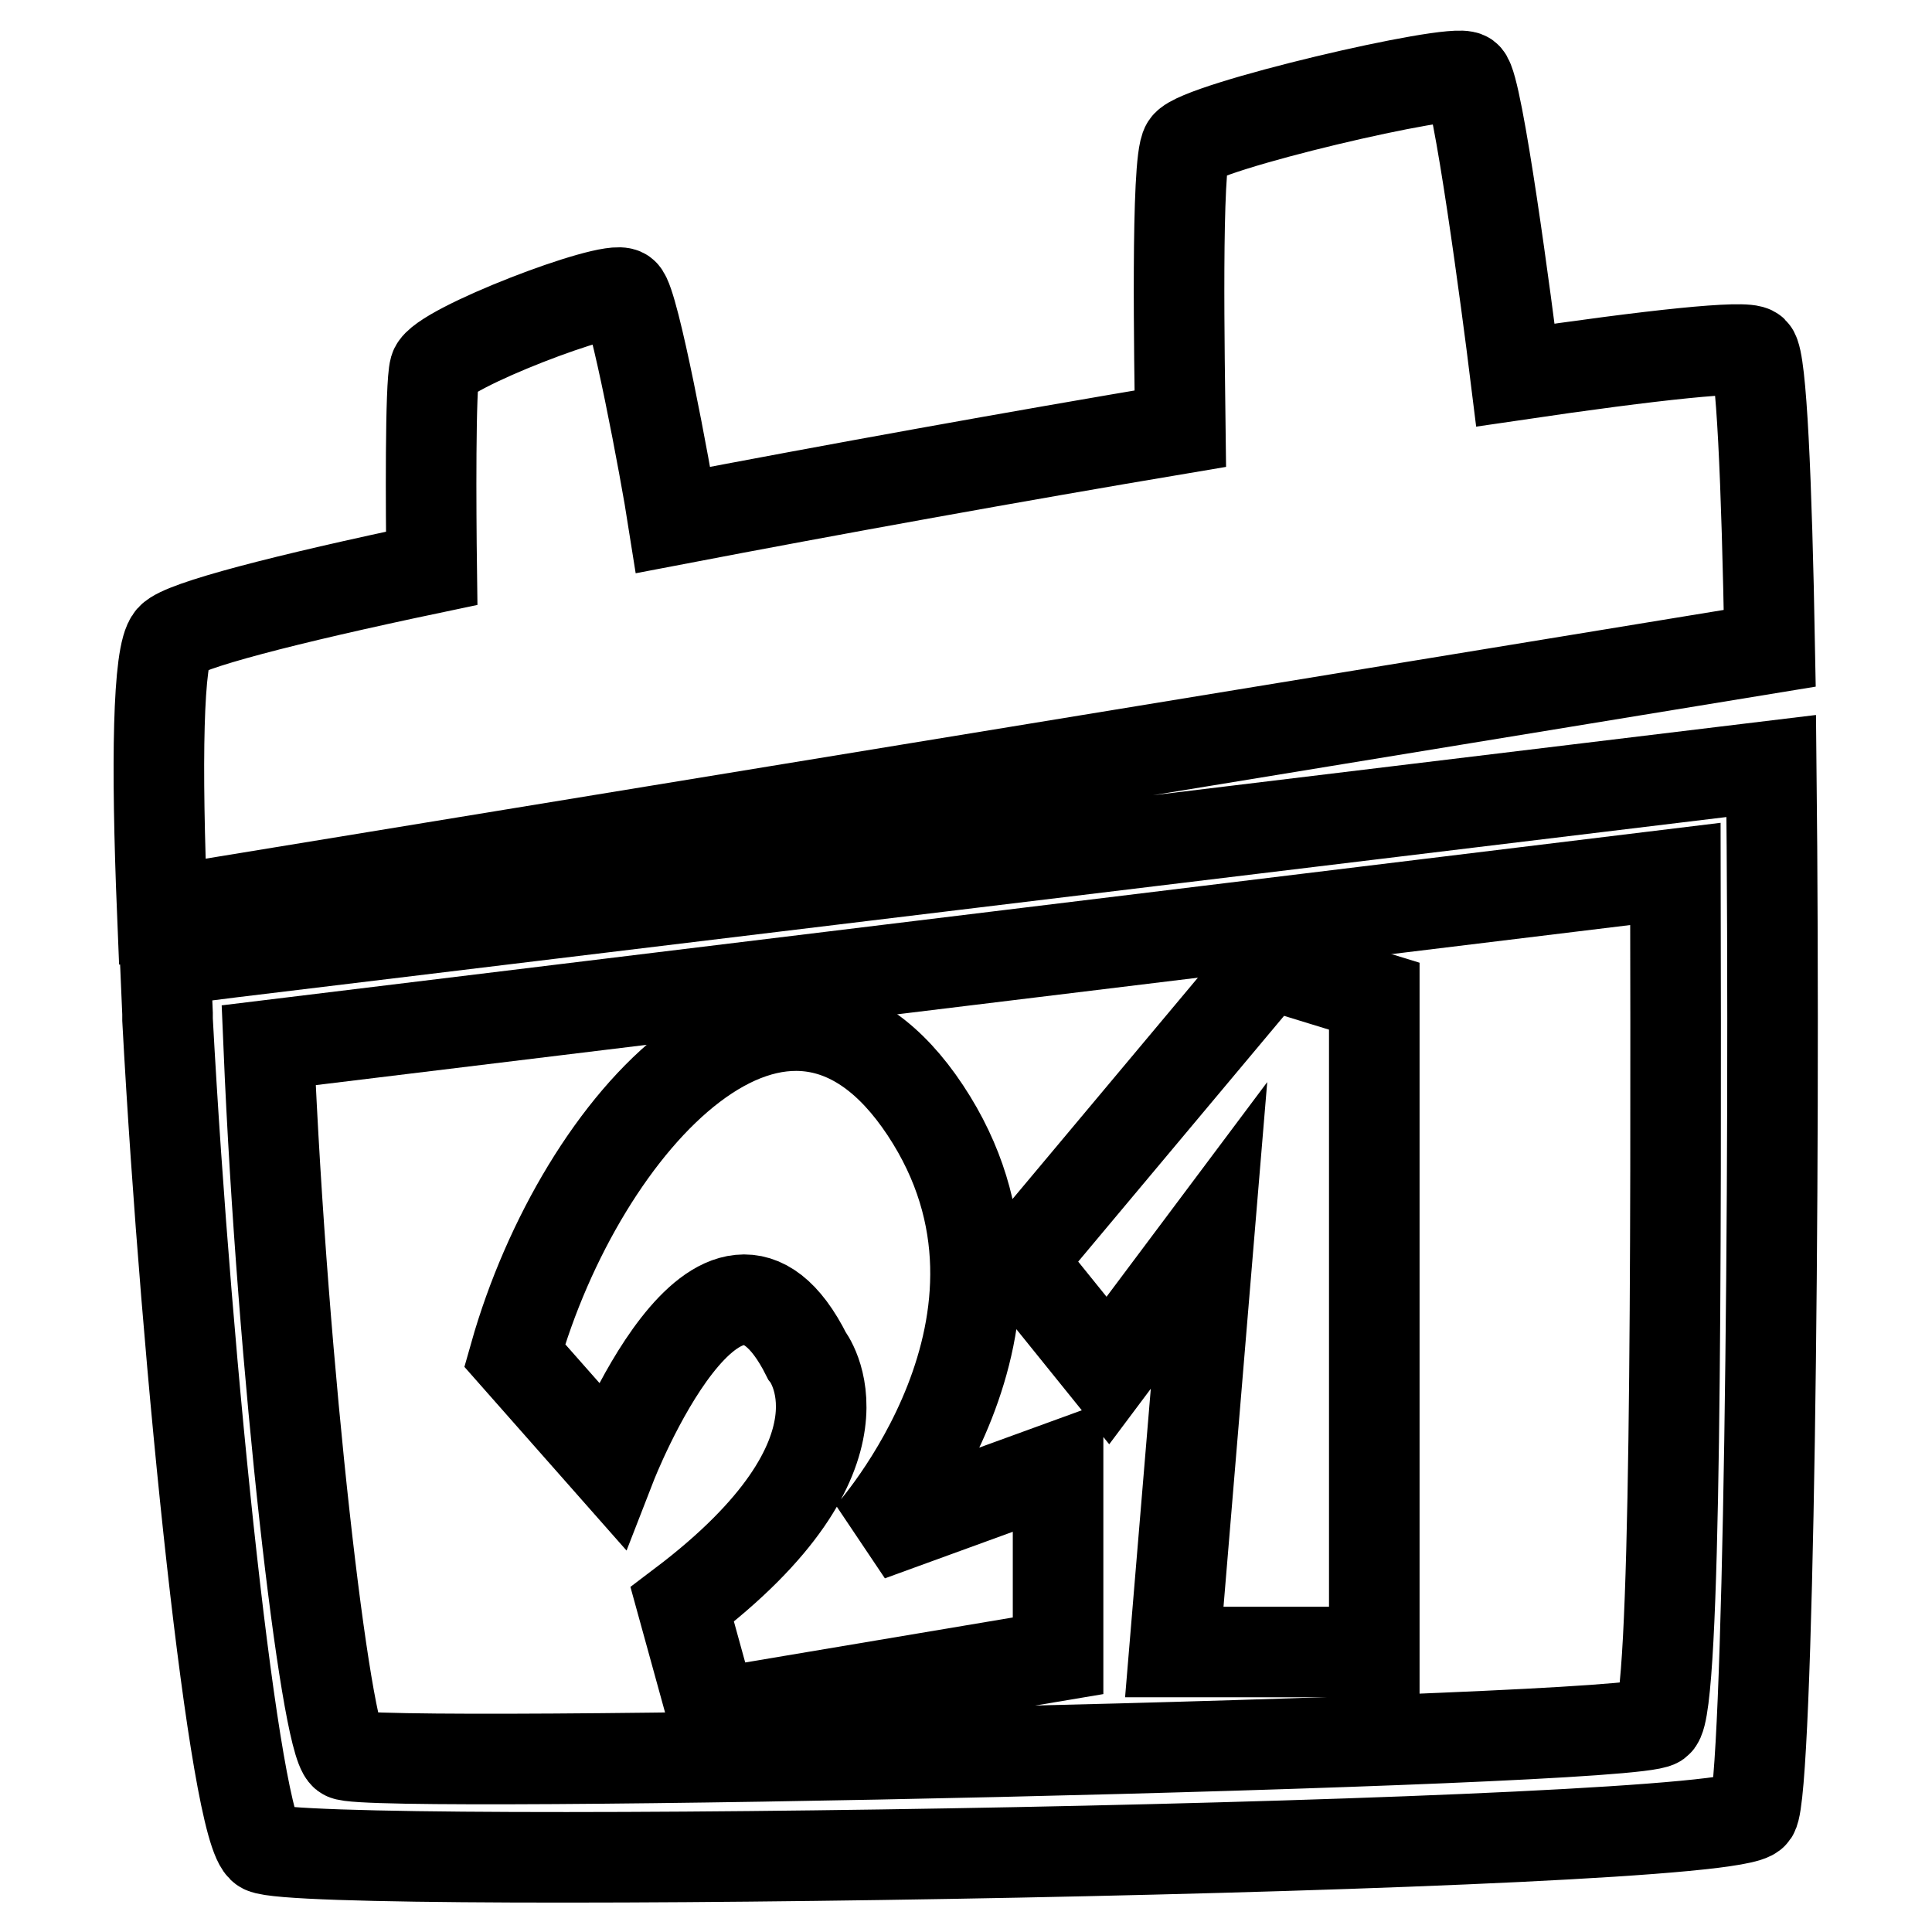 <?xml version="1.0" encoding="utf-8"?>
<!-- Svg Vector Icons : http://www.onlinewebfonts.com/icon -->
<!DOCTYPE svg PUBLIC "-//W3C//DTD SVG 1.1//EN" "http://www.w3.org/Graphics/SVG/1.1/DTD/svg11.dtd">
<svg version="1.1" xmlns="http://www.w3.org/2000/svg" xmlns:xlink="http://www.w3.org/1999/xlink" x="0px" y="0px" viewBox="0 0 256 256" enable-background="new 0 0 256 256" xml:space="preserve">
<g> <path stroke-width="12" fill-opacity="0" stroke="#000000"  d="M232.3,46.6c-0.9-0.9-13.2,0.4-31.5,3.1c-1.1-8.9-5-38.4-6.5-39.5c-1.7-1.3-35.5,6.6-37.1,9.1 c-1.4,2.1-0.9,28.9-0.8,37.5c-22,3.7-45.8,8-67.2,12.1C88.2,62.5,84,40,82.6,38.9c-1.7-1.3-24.2,7.3-25,10 c-0.6,2.1-0.5,18.8-0.4,26.4c-19.5,4.1-33,7.6-34.5,9.3c-1.8,2-2,16.6-1.2,36.2l213-34.9C234.1,63.6,233.4,47.7,232.3,46.6 L232.3,46.6z M234.7,101.5L30.6,126.2l-8.7,1.1c0.1,2.3,0.2,4.6,0.3,7l0,0.8c2.5,46.3,8.9,107.8,12.7,109.8 c6.1,3,194.4,0,197.4-4.6C234.3,237.3,235.3,157.7,234.7,101.5z M219.6,228.2c-3.8,2.7-171.3,6.3-173.9,4.3c-2.6-2-8.3-51-10.1-94 L222,115.8C222.1,167.7,222.1,226.4,219.6,228.2L219.6,228.2z"/> <path stroke-width="12" fill-opacity="0" stroke="#000000"  d="M122.6,147.1c-18.5-27.9-45.6,1.4-54.4,32.5L81,194.1c0,0,14.5-37.3,25.9-14.5c0,0,10.2,12.8-16.5,33 l4,14.5l45.8-7.7v-25l-25,9.1C115.2,203.5,141.1,175,122.6,147.1z M135.1,167.1l11.7,14.5l13.4-17.9l-4.6,55.2h26.5V132l-14-4.3 L135.1,167.1z"/></g>
</svg>